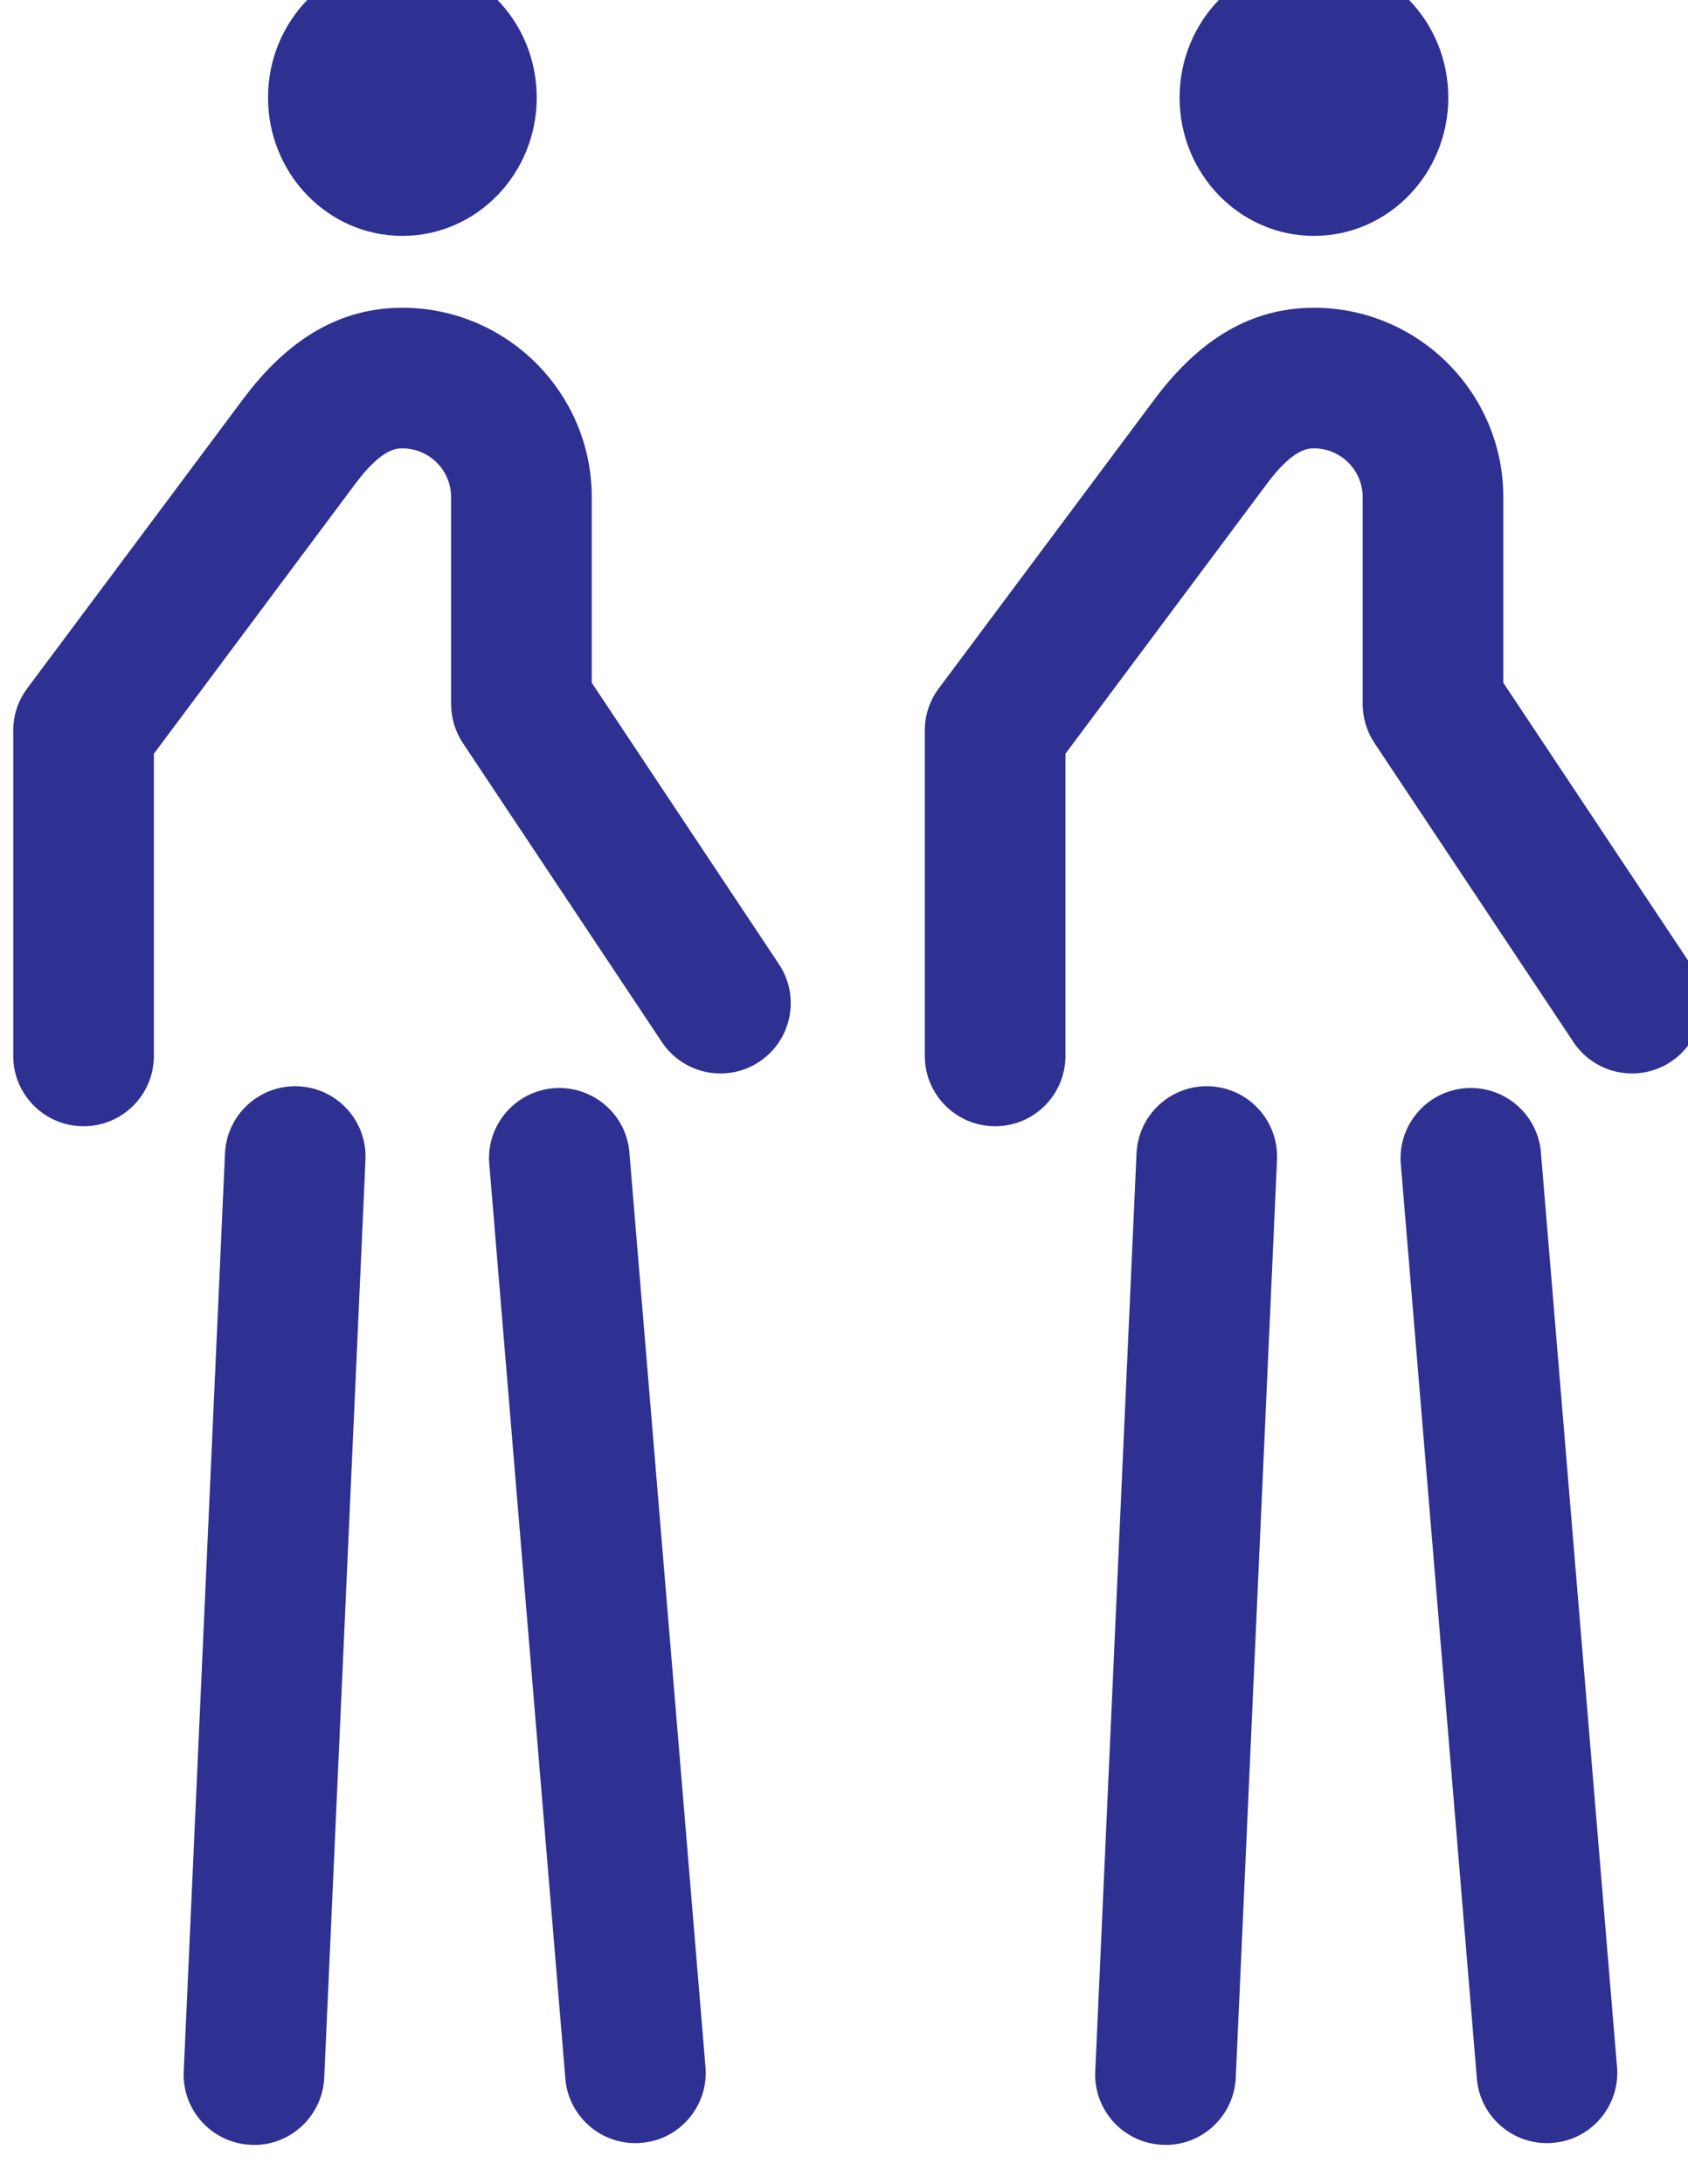 <?xml version="1.0" encoding="UTF-8" standalone="no"?>
<svg
   xmlns:dc="http://purl.org/dc/elements/1.1/"
   xmlns:cc="http://creativecommons.org/ns#"
   xmlns:rdf="http://www.w3.org/1999/02/22-rdf-syntax-ns#"
   xmlns:svg="http://www.w3.org/2000/svg"
   xmlns="http://www.w3.org/2000/svg"
   id="svg2109"
   version="1.1"
   viewBox="0 0 15.222 19.693"
   height="19.693mm"
   width="15.222mm">
  <defs
     id="defs2103">
    <clipPath
       id="clipPath688"
       clipPathUnits="userSpaceOnUse">
      <path
         id="path686"
         d="M 0,0 H 1920 V 3390 H 0 Z" />
    </clipPath>
  </defs>
  <g
     transform="translate(-150.383,-119.332)"
     id="layer1">
    <g
       id="g682"
       transform="matrix(0.353,0,0,-0.353,-39.4,700.987)">
      <g
         clip-path="url(#clipPath688)"
         id="g684">
        <g
           transform="translate(547.908,1641.723)"
           id="g690">
          <path
             id="path692"
             style="fill:#2e3092;fill-opacity:1;fill-rule:nonzero;stroke:none"
             d="M 0,0 C 1.896,0 3.432,1.582 3.432,3.533 3.432,5.482 1.896,7.064 0,7.064 -1.895,7.064 -3.432,5.482 -3.432,3.533 -3.432,1.582 -1.895,0 0,0" />
        </g>
        <g
           transform="translate(541.56,1620.778)"
           id="g694">
          <path
             id="path696"
             style="fill:#2e3092;fill-opacity:1;fill-rule:nonzero;stroke:none"
             d="m 0,0 v 7.718 l 5.145,6.895 c 0.675,0.905 1.059,0.905 1.203,0.905 0.687,0 1.245,-0.559 1.245,-1.246 V 8.987 c 0,-0.352 0.105,-0.701 0.3,-0.995 l 5.084,-7.638 c 0.55,-0.826 1.665,-1.051 2.491,-0.501 0.826,0.55 1.05,1.666 0.5,2.49 l -4.782,7.188 v 4.741 c 0,2.666 -2.171,4.837 -4.838,4.837 -1.568,0 -2.904,-0.767 -4.082,-2.35 L -3.236,9.387 C -3.468,9.076 -3.593,8.702 -3.593,8.312 V 0 c 0,-0.992 0.804,-1.796 1.797,-1.796 C -0.804,-1.796 0,-0.992 0,0" />
        </g>
        <g
           transform="translate(545.265,1620.002)"
           id="g698">
          <path
             id="path700"
             style="fill:#2e3092;fill-opacity:1;fill-rule:nonzero;stroke:none"
             d="m 0,0 c -0.991,0.051 -1.836,-0.708 -1.888,-1.701 l -1.054,-23.448 c -0.053,-0.989 0.709,-1.835 1.7,-1.886 0.131,-0.008 0.261,-0.001 0.385,0.019 0.815,0.133 1.457,0.822 1.503,1.679 L 1.7,-1.889 C 1.751,-0.896 0.991,-0.054 0,0" />
        </g>
        <g
           transform="translate(551.716,1619.948)"
           id="g702">
          <path
             id="path704"
             style="fill:#2e3092;fill-opacity:1;fill-rule:nonzero;stroke:none"
             d="M 0,0 C -0.986,-0.112 -1.695,-1 -1.583,-1.988 L 0.36,-25.345 c 0.111,-0.985 1.001,-1.694 1.987,-1.582 0.13,0.014 0.257,0.042 0.377,0.082 0.782,0.265 1.302,1.05 1.207,1.903 L 1.987,-1.584 C 1.875,-0.597 0.987,0.109 0,0" />
        </g>
        <g
           transform="translate(571.195,1641.723)"
           id="g706">
          <path
             id="path708"
             style="fill:#2e3092;fill-opacity:1;fill-rule:nonzero;stroke:none"
             d="M 0,0 C 1.896,0 3.432,1.582 3.432,3.533 3.432,5.482 1.896,7.064 0,7.064 -1.895,7.064 -3.432,5.482 -3.432,3.533 -3.432,1.582 -1.895,0 0,0" />
        </g>
        <g
           transform="translate(564.847,1620.778)"
           id="g710">
          <path
             id="path712"
             style="fill:#2e3092;fill-opacity:1;fill-rule:nonzero;stroke:none"
             d="m 0,0 v 7.718 l 5.146,6.895 c 0.674,0.905 1.058,0.905 1.202,0.905 0.687,0 1.245,-0.559 1.245,-1.246 V 8.987 c 0,-0.352 0.105,-0.701 0.301,-0.995 l 5.083,-7.638 c 0.55,-0.826 1.665,-1.051 2.491,-0.501 0.826,0.55 1.05,1.666 0.5,2.49 l -4.782,7.188 v 4.741 c 0,2.666 -2.171,4.837 -4.838,4.837 -1.568,0 -2.904,-0.767 -4.082,-2.35 L -3.236,9.387 C -3.468,9.076 -3.593,8.702 -3.593,8.312 V 0 c 0,-0.992 0.804,-1.796 1.797,-1.796 C -0.804,-1.796 0,-0.992 0,0" />
        </g>
        <g
           transform="translate(568.551,1620.002)"
           id="g714">
          <path
             id="path716"
             style="fill:#2e3092;fill-opacity:1;fill-rule:nonzero;stroke:none"
             d="m 0,0 c -0.991,0.051 -1.836,-0.708 -1.888,-1.701 l -1.054,-23.448 c -0.053,-0.989 0.709,-1.835 1.7,-1.886 0.131,-0.008 0.261,-0.001 0.385,0.019 0.815,0.133 1.457,0.822 1.503,1.679 L 1.7,-1.889 C 1.751,-0.896 0.991,-0.054 0,0" />
        </g>
        <g
           transform="translate(575.002,1619.948)"
           id="g718">
          <path
             id="path720"
             style="fill:#2e3092;fill-opacity:1;fill-rule:nonzero;stroke:none"
             d="M 0,0 C -0.986,-0.112 -1.695,-1 -1.583,-1.988 L 0.36,-25.345 c 0.111,-0.985 1.001,-1.694 1.987,-1.582 0.13,0.014 0.258,0.042 0.377,0.082 0.782,0.265 1.302,1.05 1.207,1.903 L 1.987,-1.584 C 1.875,-0.597 0.987,0.109 0,0" />
        </g>
      </g>
    </g>
  </g>
</svg>
